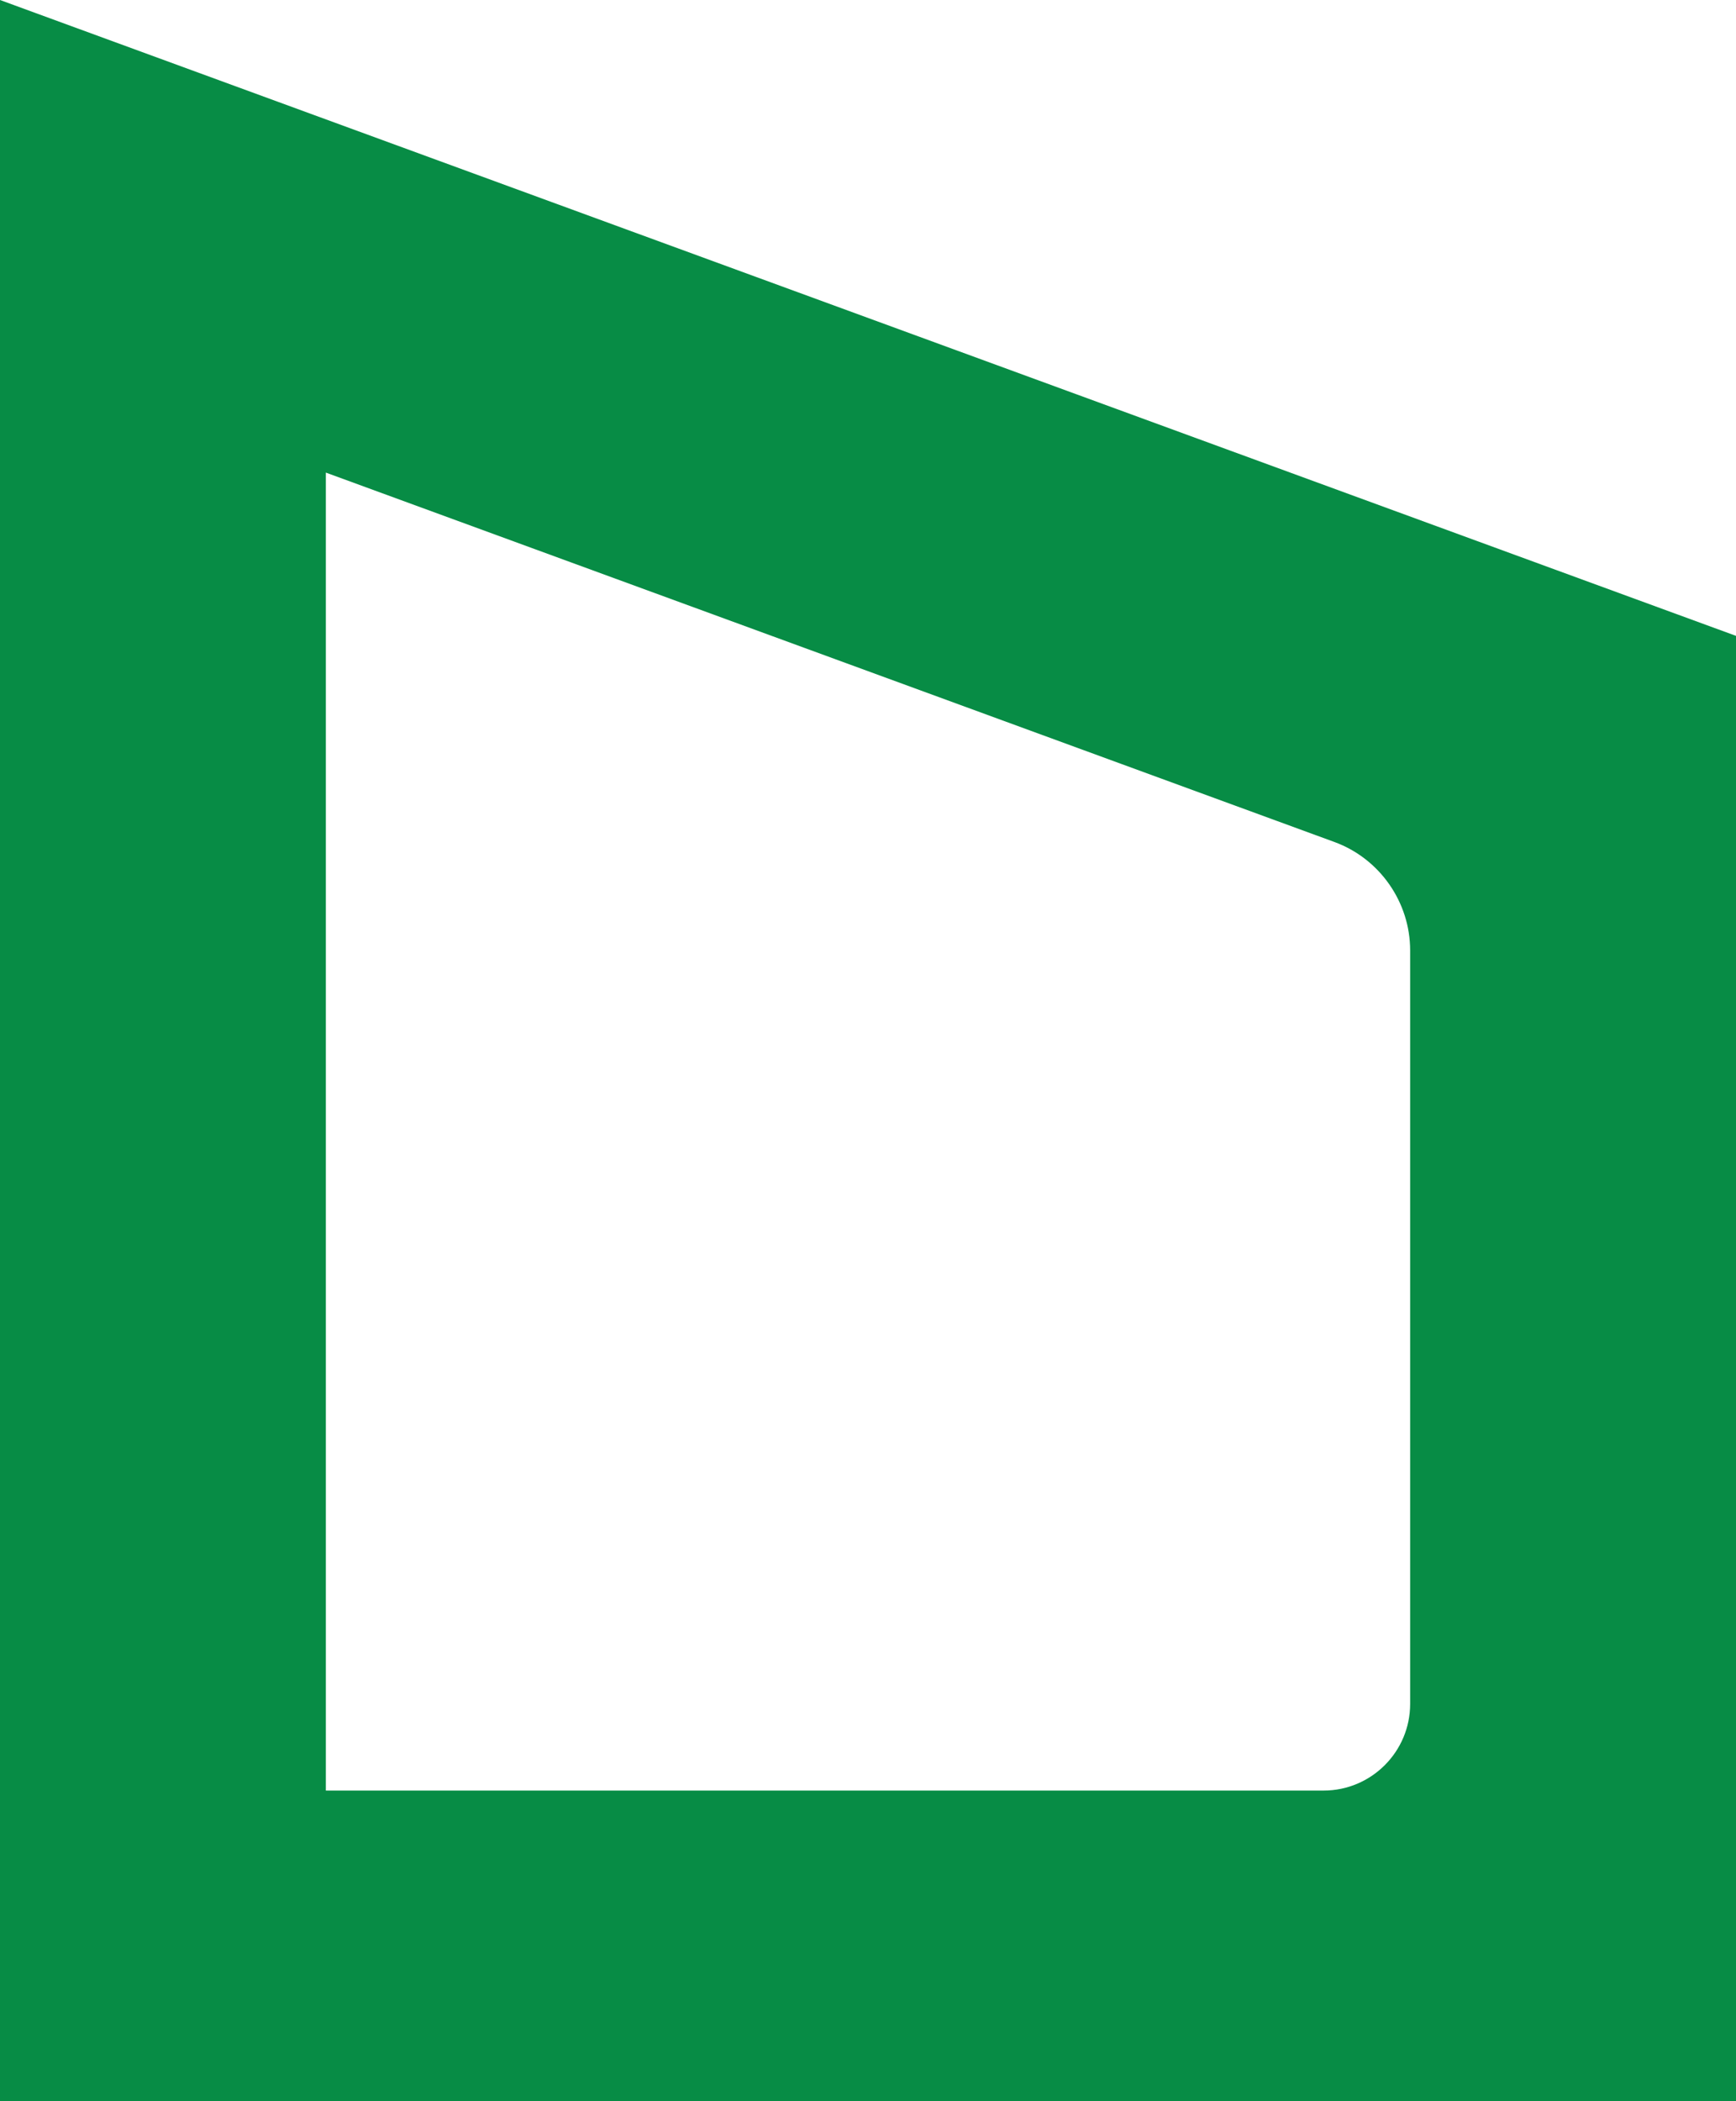 <svg xmlns="http://www.w3.org/2000/svg" version="1.1" xmlns:xlink="http://www.w3.org/1999/xlink" xmlns:svgjs="http://svgjs.com/svgjs" width="462.54" height="559.56"><svg id="SvgjsSvg1000" xmlns="http://www.w3.org/2000/svg" viewBox="0 0 462.54 559.56">
  <defs>
    <style>
      .cls-1 {
        fill: #078c45;
      }
    </style>
  </defs>
  <path class="cls-1" d="m462.54,559.56H0V0l462.54,169.33v390.23Zm-375.72-82.74h265.84c12.73,0,23.06-10.36,23.06-23.06v-200.67c0-12.86-8.12-24.46-20.18-28.87L86.82,125.85v351-.02Z"></path>
</svg><style>@media (prefers-color-scheme: light) { :root { filter: none; } }
</style></svg>